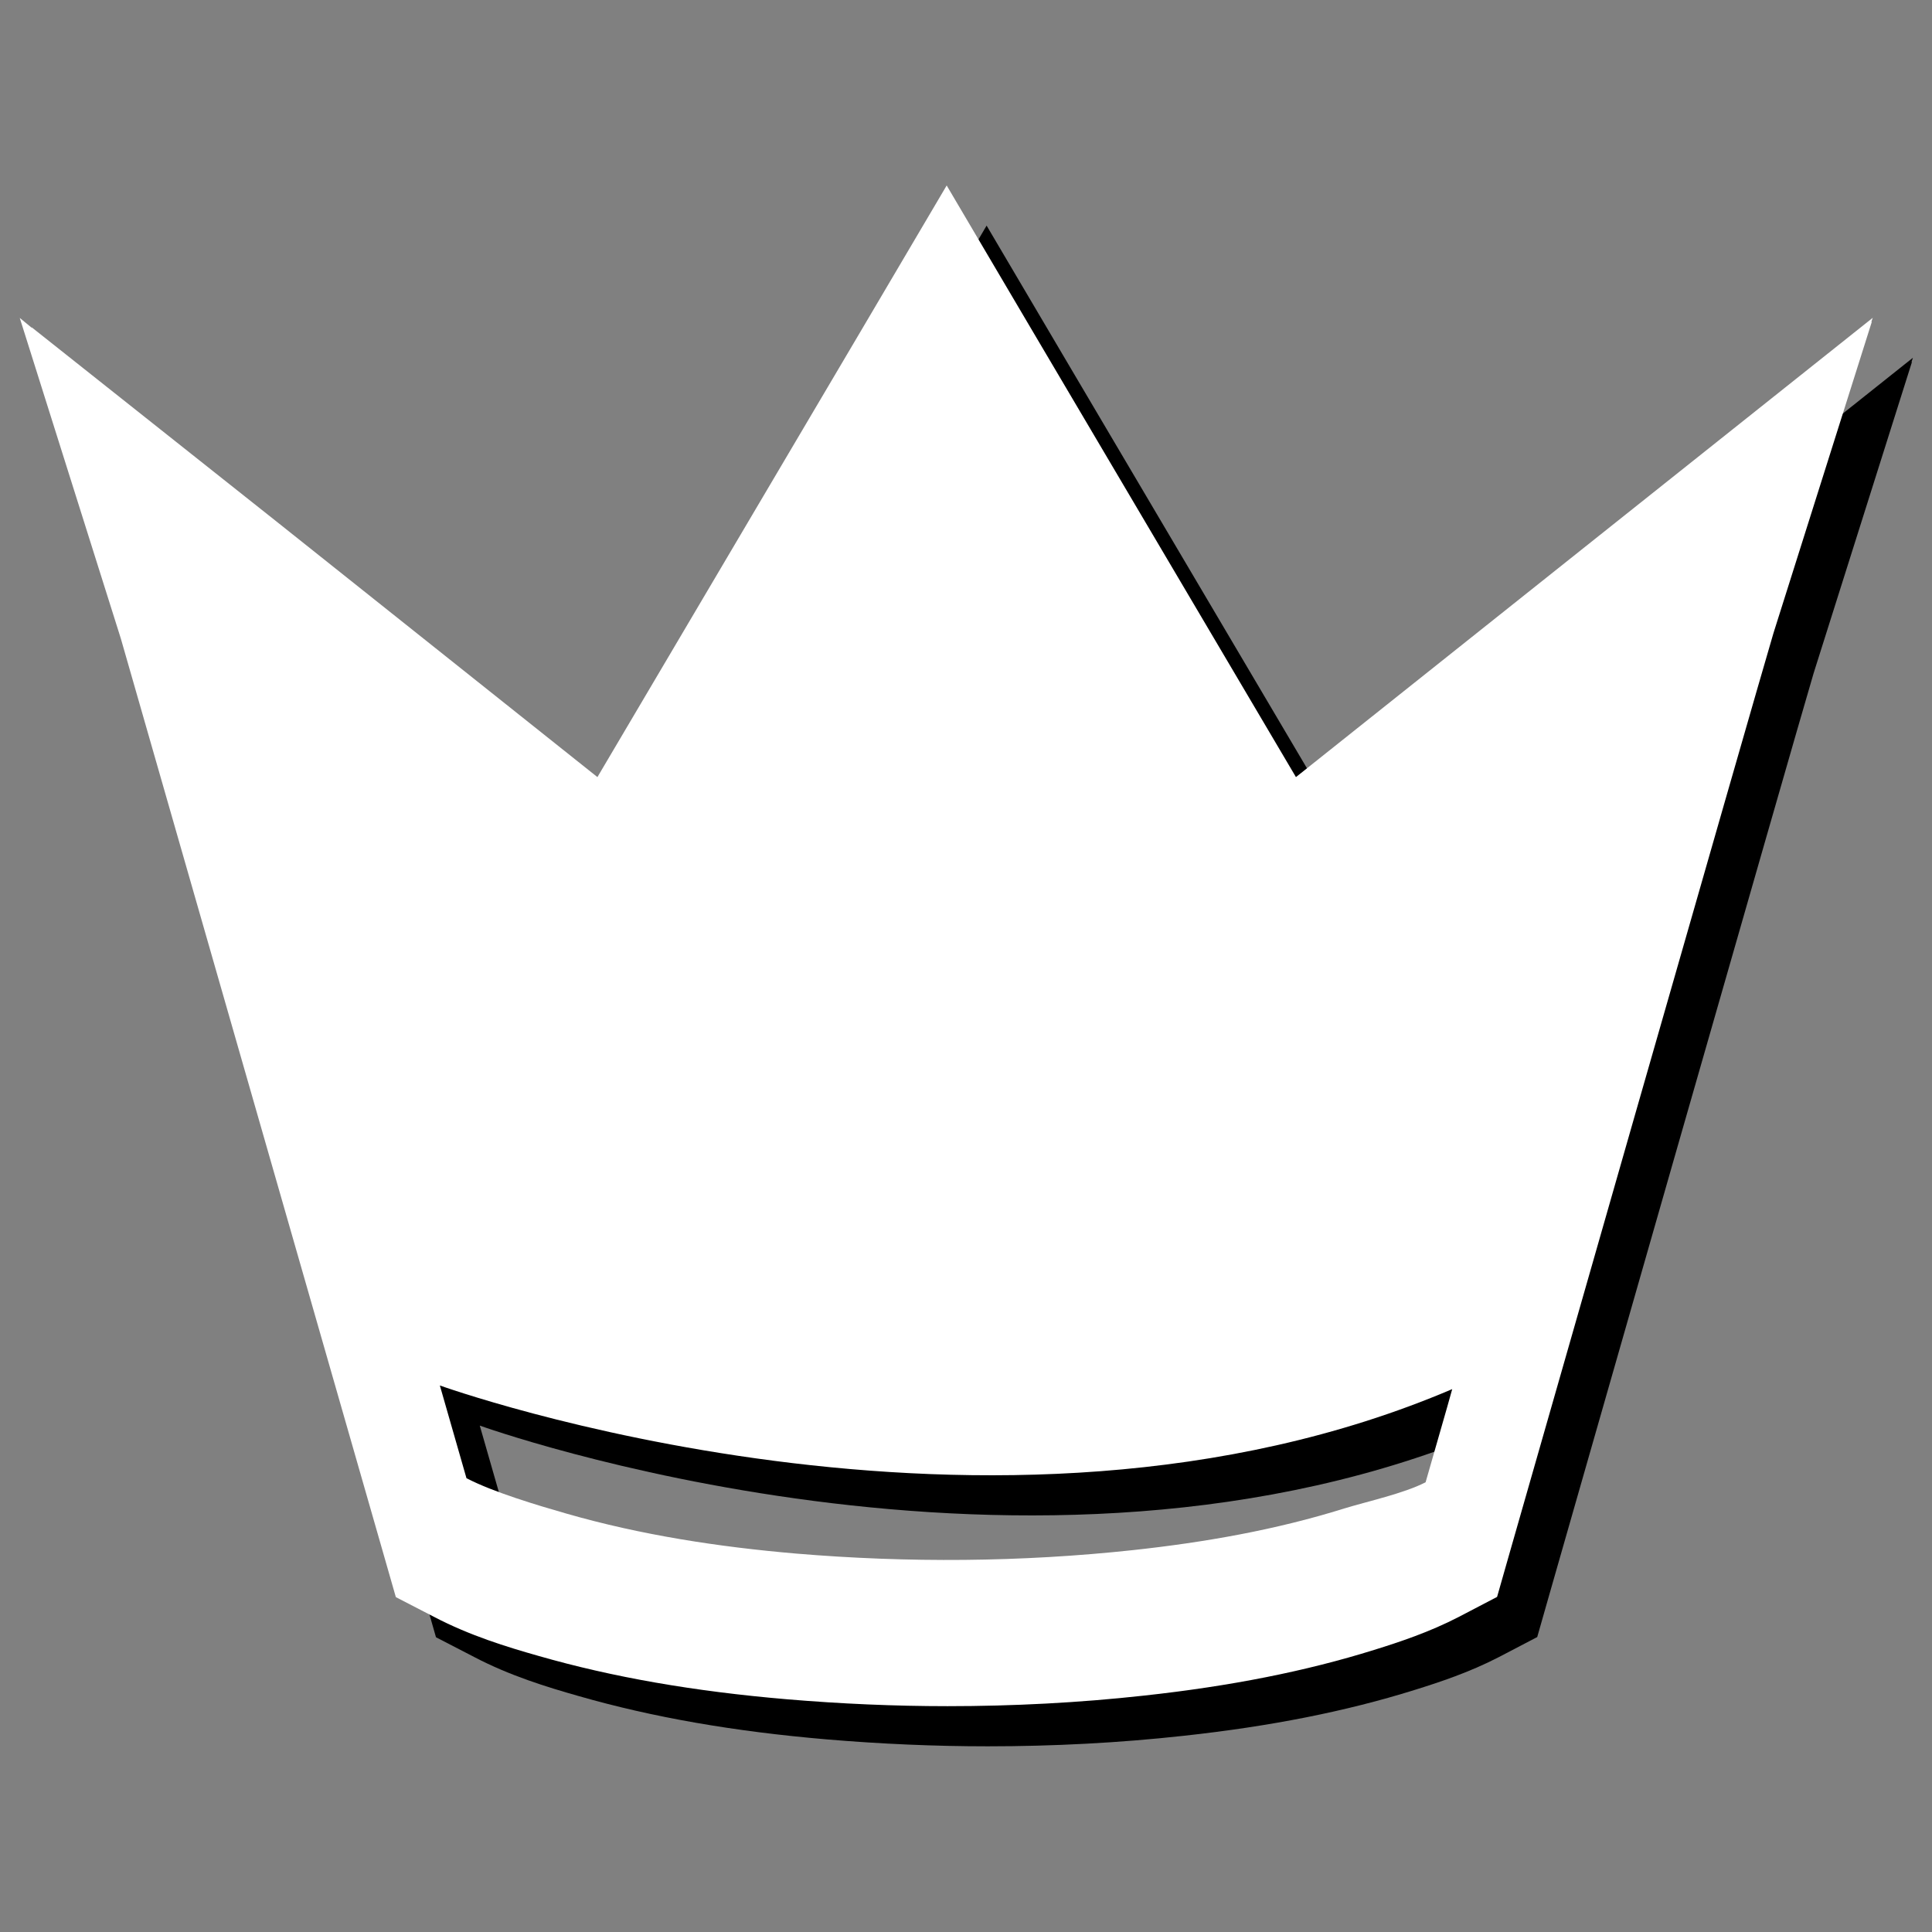 <?xml version="1.0" encoding="UTF-8"?><svg id="text" xmlns="http://www.w3.org/2000/svg" viewBox="0 0 90 90"><rect x="0" y="0" width="90" height="90" fill="#808080" stroke="none"/><defs><style>.cls-1{fill:#fff;}</style></defs><path d="m89.08,16.69l-11.92,9.49-14.93,11.89-12.26-20.76-4.01-6.8-4.01,6.8-12.26,20.76-14.93-11.89L3.35,17.12v.02s-.56-.46-.56-.46l4.6,14.59.11.35,12.26,42.73.55,1.92,1.78.92c1.66.87,3.39,1.4,4.87,1.82,3.45.99,7.23,1.65,11.58,2.02,2.49.21,5,.32,7.47.32,3.07,0,6.14-.16,9.13-.49,4.05-.44,7.57-1.14,10.74-2.13,1.19-.37,2.58-.83,3.95-1.54l1.78-.93.55-1.93c.11-.4,11.42-39.92,12.32-42.95l.05-.16,4.54-14.37-.03.03.07-.21Zm-20.81,54.23c-1.01.52-2.71.89-3.79,1.22-3.19,1-6.52,1.58-9.84,1.94-5.2.56-10.49.6-15.71.16-3.6-.31-7.2-.86-10.68-1.86-1.36-.39-3.41-1-4.66-1.65l-1.24-4.32s25.77,9.3,47.16.17l-.23.82c-.4,1.39-.74,2.59-1.01,3.52Z"/><path class="cls-1" d="m87.22,14.82l-11.92,9.49-14.93,11.89-12.26-20.76-4.01-6.8-4.01,6.8-12.26,20.76-14.93-11.89L1.48,15.25v.02s-.56-.46-.56-.46l4.6,14.59.11.35,12.26,42.73.55,1.92,1.78.92c1.66.87,3.39,1.4,4.87,1.82,3.45.99,7.23,1.65,11.58,2.02,2.49.21,5,.32,7.47.32,3.07,0,6.14-.16,9.13-.49,4.05-.44,7.57-1.14,10.74-2.13,1.19-.37,2.58-.83,3.95-1.54l1.78-.93.55-1.93c.11-.4,11.42-39.92,12.32-42.95l.05-.16,4.54-14.37-.03.03.07-.21Zm-20.81,54.23c-1.01.52-2.71.89-3.79,1.22-3.19,1-6.52,1.58-9.84,1.94-5.2.56-10.49.6-15.71.16-3.6-.31-7.2-.86-10.68-1.86-1.36-.39-3.41-1-4.66-1.65l-1.24-4.32s25.77,9.3,47.16.17l-.23.82c-.4,1.39-.74,2.59-1.01,3.52Z"/></svg>
